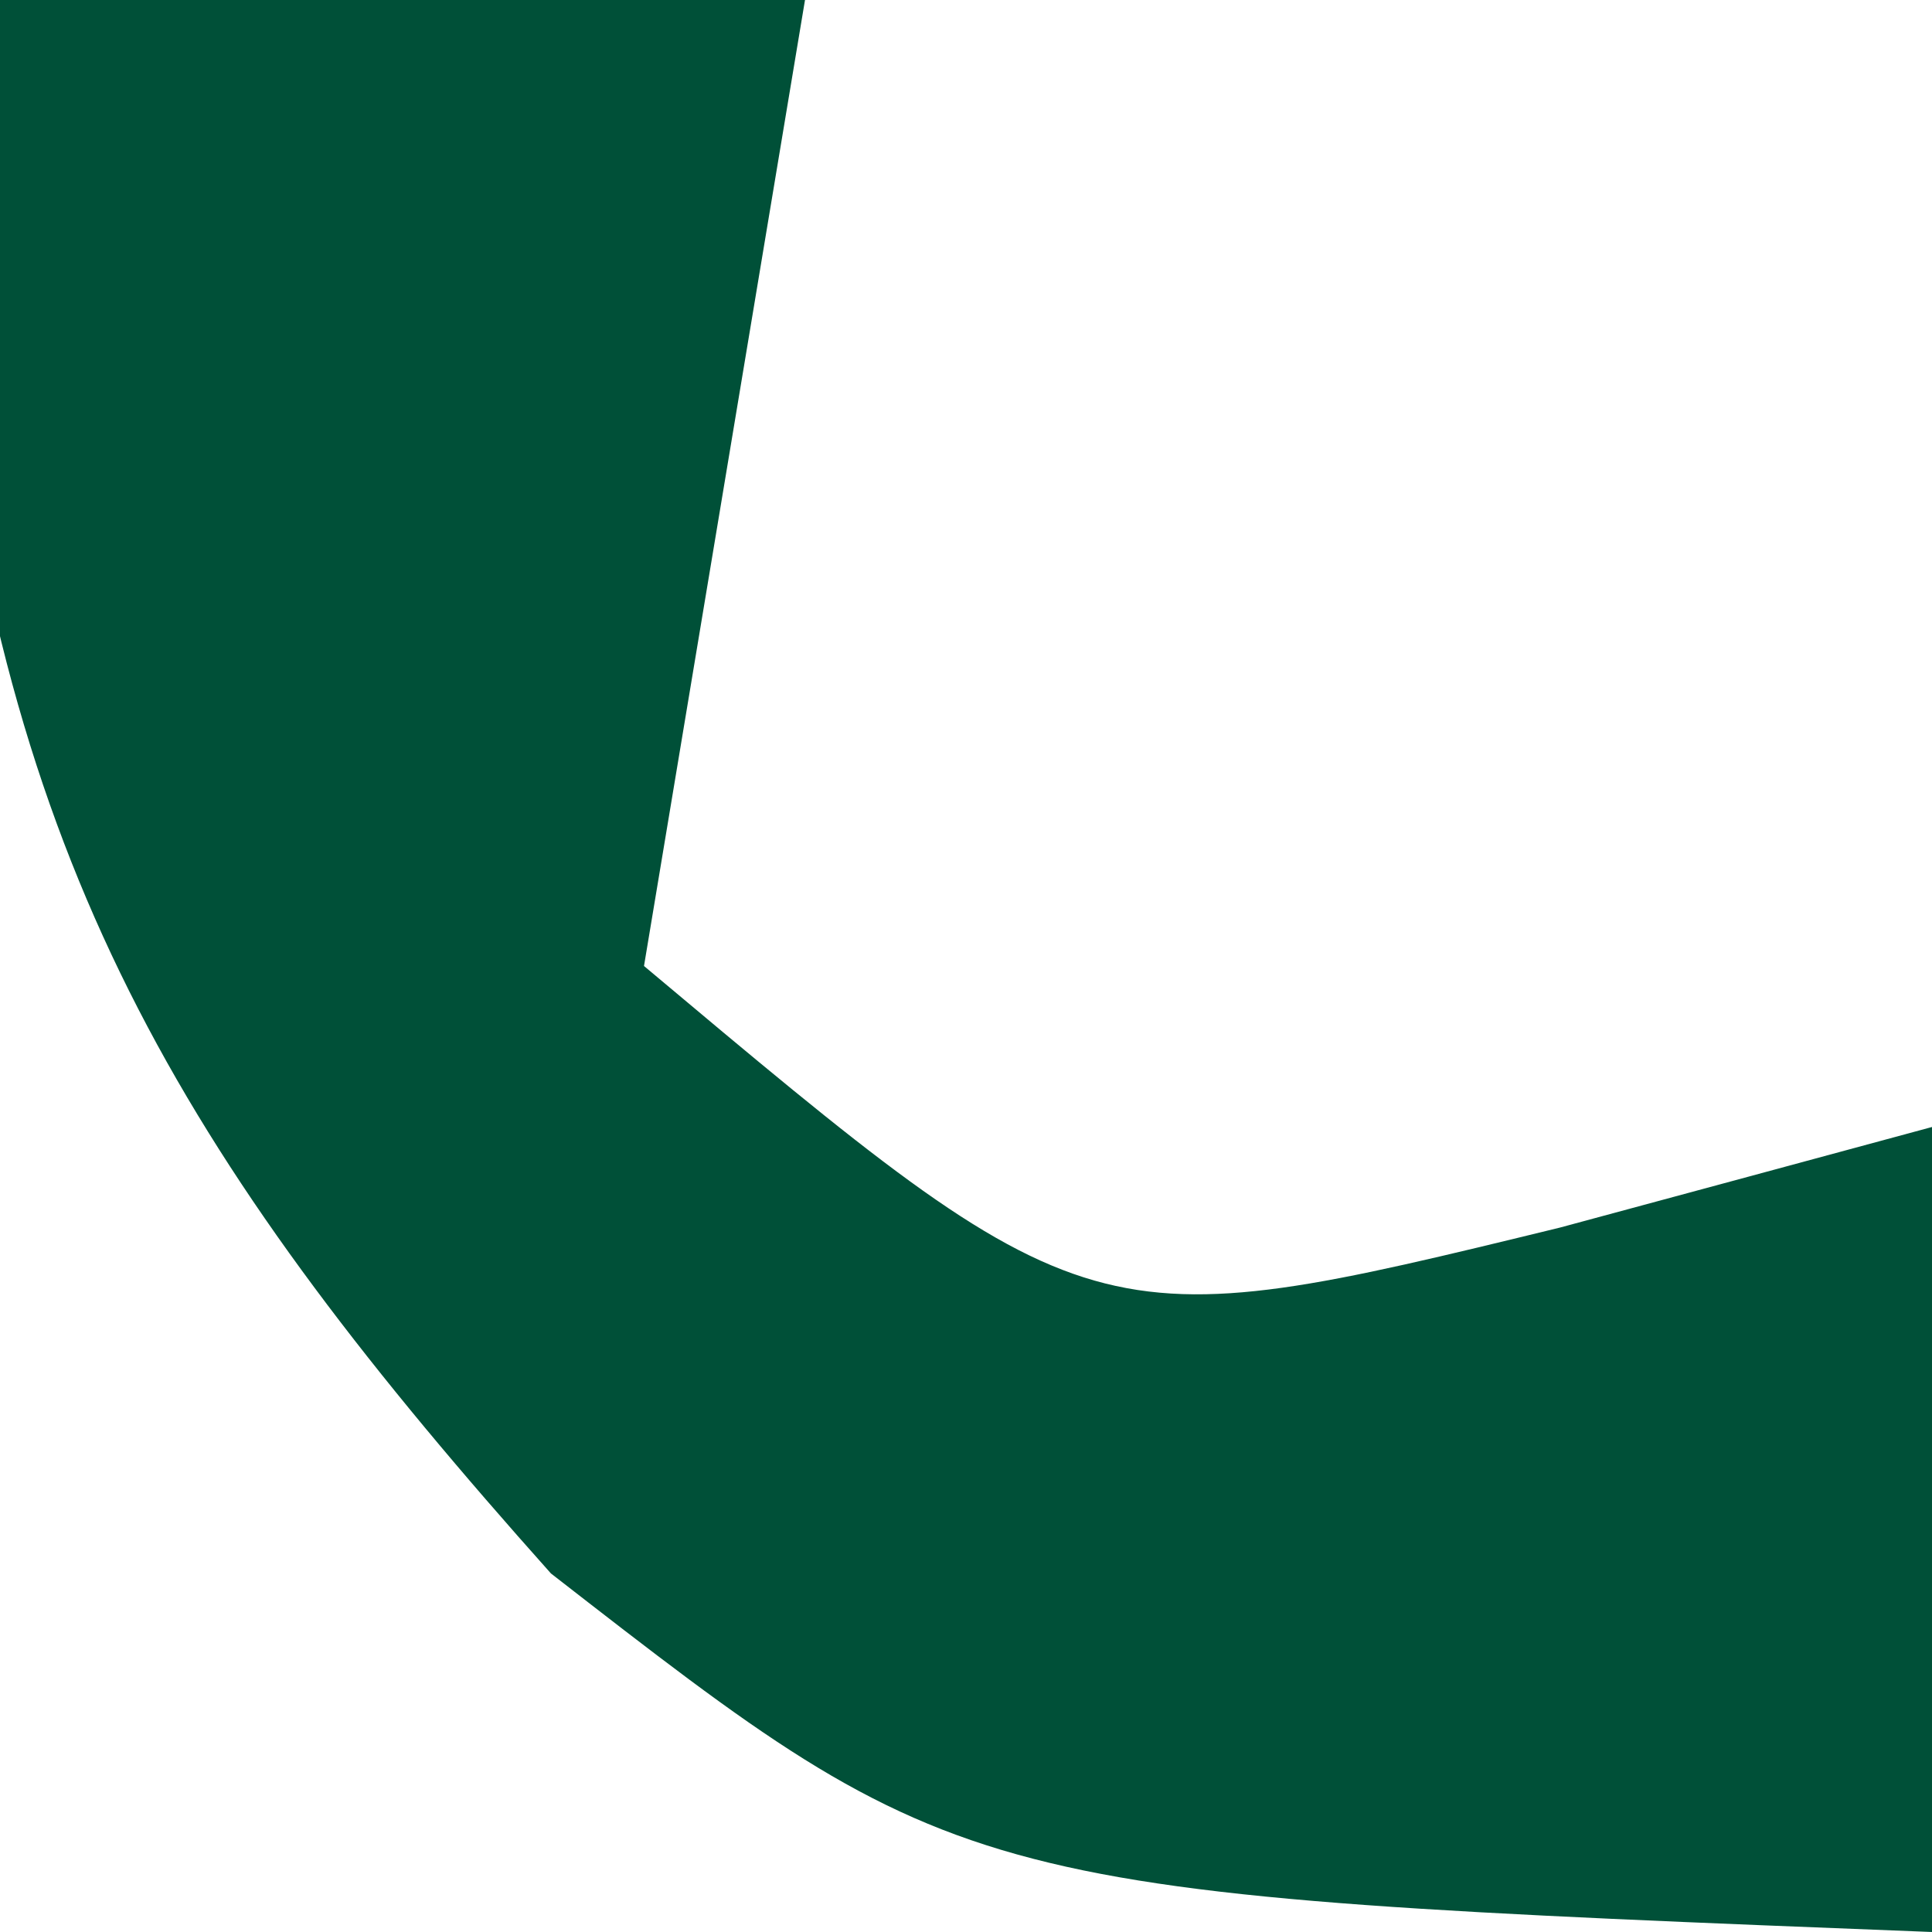 <?xml version="1.0" encoding="UTF-8"?>
<svg version="1.1" xmlns="http://www.w3.org/2000/svg" width="12" height="12">
<path d="M0 0 C1.65 0 3.3 0 5 0 C4.67 1.98 4.34 3.96 4 6 C6.781 8.334 6.781 8.334 9.688 7.625 C10.451 7.419 11.214 7.213 12 7 C12 8.65 12 10.3 12 12 C5.983 11.764 5.983 11.764 3.422 9.773 C1.201 7.285 0.05 5.456 -0.312 2.125 C-0.209 1.424 -0.106 0.723 0 0 Z " fill="#005038" transform="translate(0,0)"/>
</svg>
